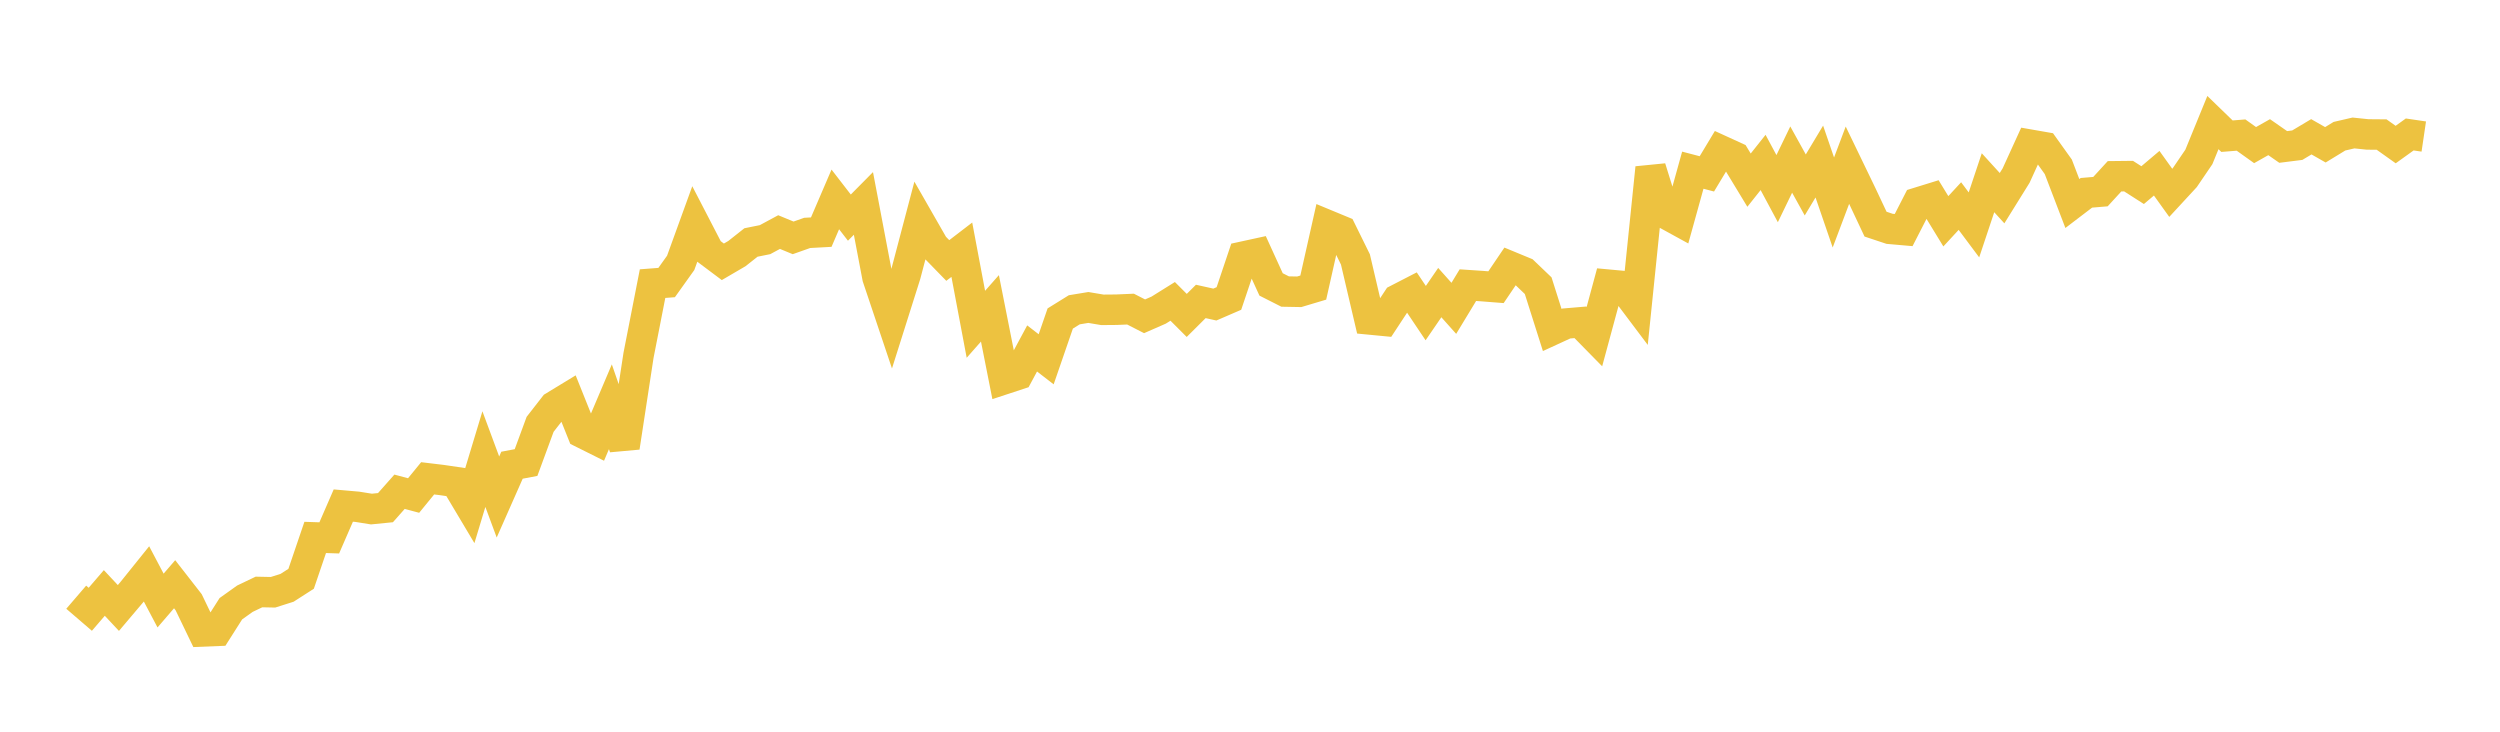 <svg width="164" height="48" xmlns="http://www.w3.org/2000/svg" xmlns:xlink="http://www.w3.org/1999/xlink"><path fill="none" stroke="rgb(237,194,64)" stroke-width="2" d="M5,39.177L5.922,39.97L6.844,38.898L7.766,39.884L8.689,38.794L9.611,37.648L10.533,39.396L11.455,38.325L12.377,39.508L13.299,41.422L14.222,41.385L15.144,39.933L16.066,39.275L16.988,38.834L17.91,38.853L18.832,38.56L19.754,37.968L20.677,35.255L21.599,35.286L22.521,33.165L23.443,33.246L24.365,33.394L25.287,33.302L26.21,32.259L27.132,32.506L28.054,31.378L28.976,31.489L29.898,31.625L30.82,33.171L31.743,30.117L32.665,32.604L33.587,30.518L34.509,30.343L35.431,27.837L36.353,26.653L37.275,26.092L38.198,28.395L39.12,28.855L40.042,26.684L40.964,29.344L41.886,23.314L42.808,18.606L43.731,18.535L44.653,17.244L45.575,14.703L46.497,16.484L47.419,17.175L48.341,16.636L49.263,15.907L50.186,15.721L51.108,15.224L52.03,15.604L52.952,15.278L53.874,15.228L54.796,13.081L55.719,14.276L56.641,13.345L57.563,18.196L58.485,20.944L59.407,18.027L60.329,14.53L61.251,16.14L62.174,17.088L63.096,16.381L64.018,21.273L64.94,20.227L65.862,24.879L66.784,24.576L67.707,22.858L68.629,23.57L69.551,20.894L70.473,20.322L71.395,20.17L72.317,20.325L73.24,20.317L74.162,20.277L75.084,20.749L76.006,20.345L76.928,19.77L77.85,20.692L78.772,19.774L79.695,19.979L80.617,19.58L81.539,16.838L82.461,16.637L83.383,18.658L84.305,19.125L85.228,19.142L86.15,18.866L87.072,14.765L87.994,15.147L88.916,17.019L89.838,20.955L90.76,21.044L91.683,19.64L92.605,19.165L93.527,20.54L94.449,19.194L95.371,20.227L96.293,18.706L97.216,18.768L98.138,18.84L99.06,17.477L99.982,17.858L100.904,18.74L101.826,21.647L102.749,21.222L103.671,21.144L104.593,22.083L105.515,18.676L106.437,18.761L107.359,19.987L108.281,11.009L109.204,13.981L110.126,14.487L111.048,11.164L111.97,11.406L112.892,9.874L113.814,10.296L114.737,11.818L115.659,10.657L116.581,12.375L117.503,10.468L118.425,12.133L119.347,10.597L120.269,13.284L121.192,10.836L122.114,12.746L123.036,14.704L123.958,15.011L124.88,15.092L125.802,13.293L126.725,13.008L127.647,14.516L128.569,13.518L129.491,14.752L130.413,11.988L131.335,13L132.257,11.516L133.18,9.493L134.102,9.654L135.024,10.943L135.946,13.351L136.868,12.648L137.79,12.571L138.713,11.564L139.635,11.554L140.557,12.144L141.479,11.364L142.401,12.649L143.323,11.651L144.246,10.294L145.168,8.041L146.09,8.934L147.012,8.86L147.934,9.519L148.856,8.998L149.778,9.64L150.701,9.524L151.623,8.973L152.545,9.499L153.467,8.936L154.389,8.723L155.311,8.819L156.234,8.827L157.156,9.483L158.078,8.821L159,8.957"></path></svg>